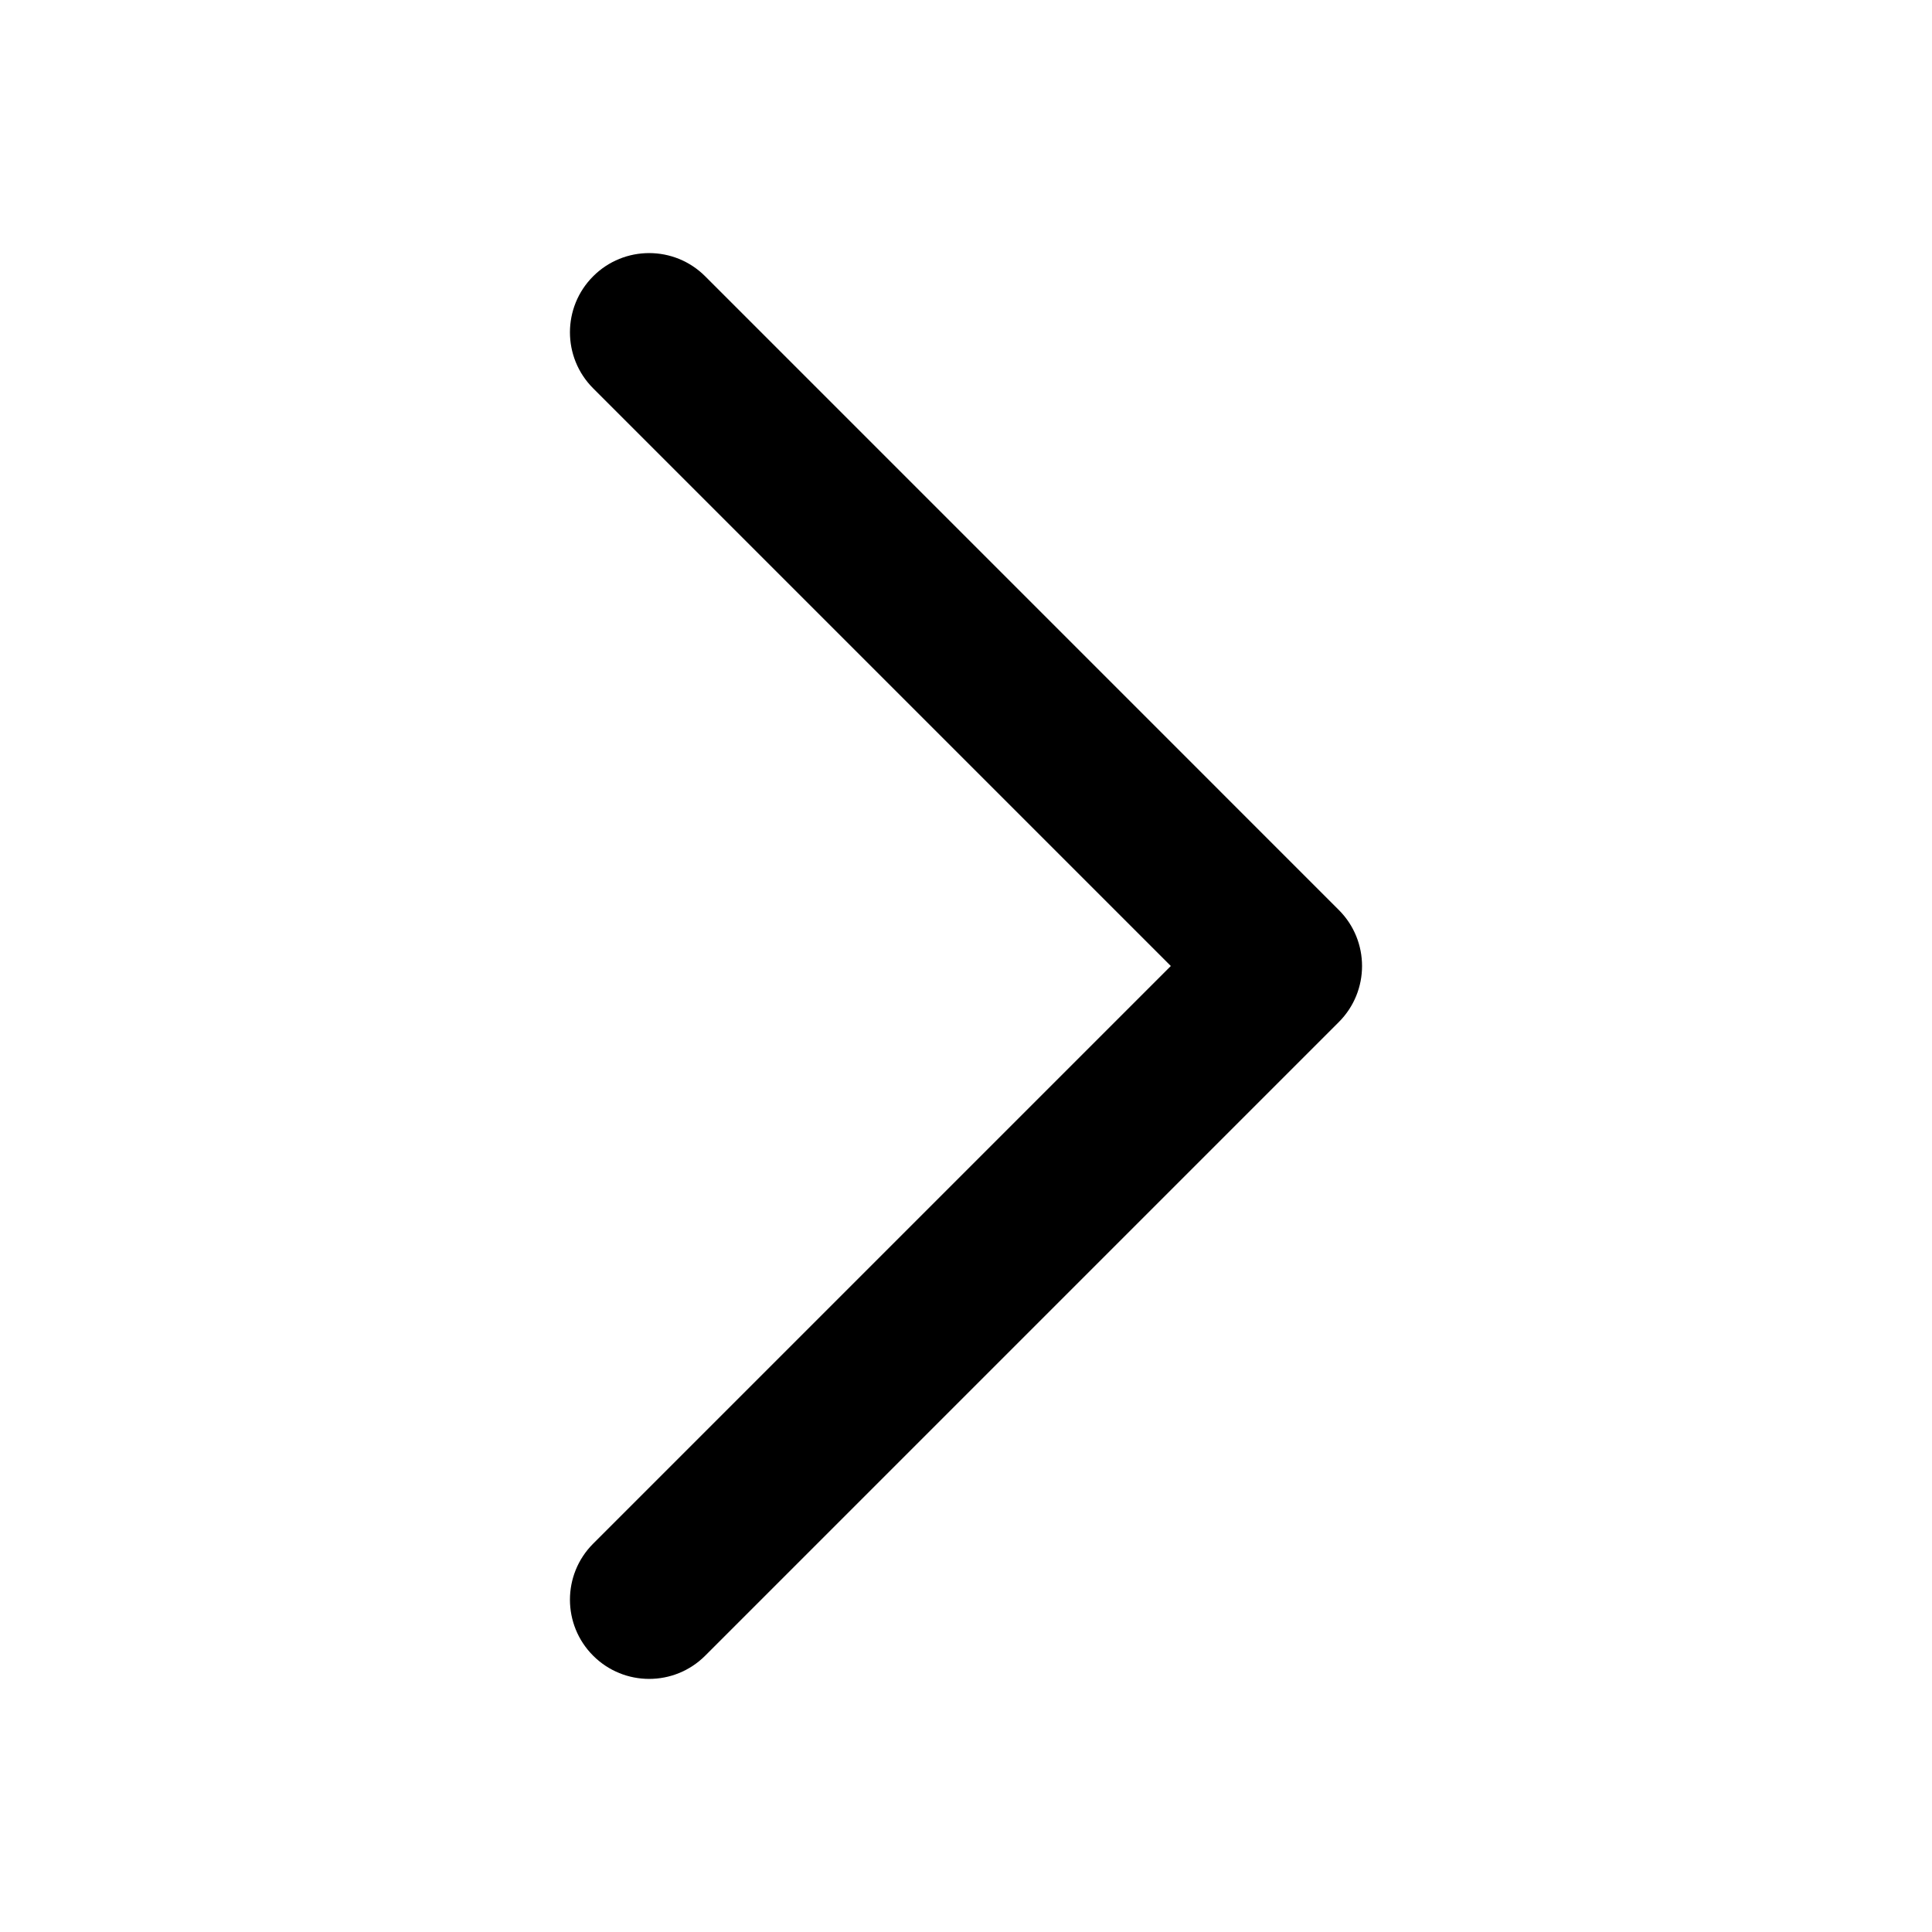 <?xml version="1.0" encoding="UTF-8"?>
<!-- Uploaded to: ICON Repo, www.svgrepo.com, Generator: ICON Repo Mixer Tools -->
<svg fill="#000000" width="800px" height="800px" version="1.1" viewBox="144 144 512 512" xmlns="http://www.w3.org/2000/svg">
 <path d="m301.19 246.91 153.09 153.09-153.09 153.09c-8.199 8.199-8.199 21.492 0 29.688 8.195 8.199 21.488 8.199 29.688 0l167.93-167.93c8.199-8.199 8.199-21.492 0-29.688l-167.93-167.94c-8.199-8.199-21.492-8.199-29.688 0-8.199 8.199-8.199 21.488 0 29.688z"/>
</svg>